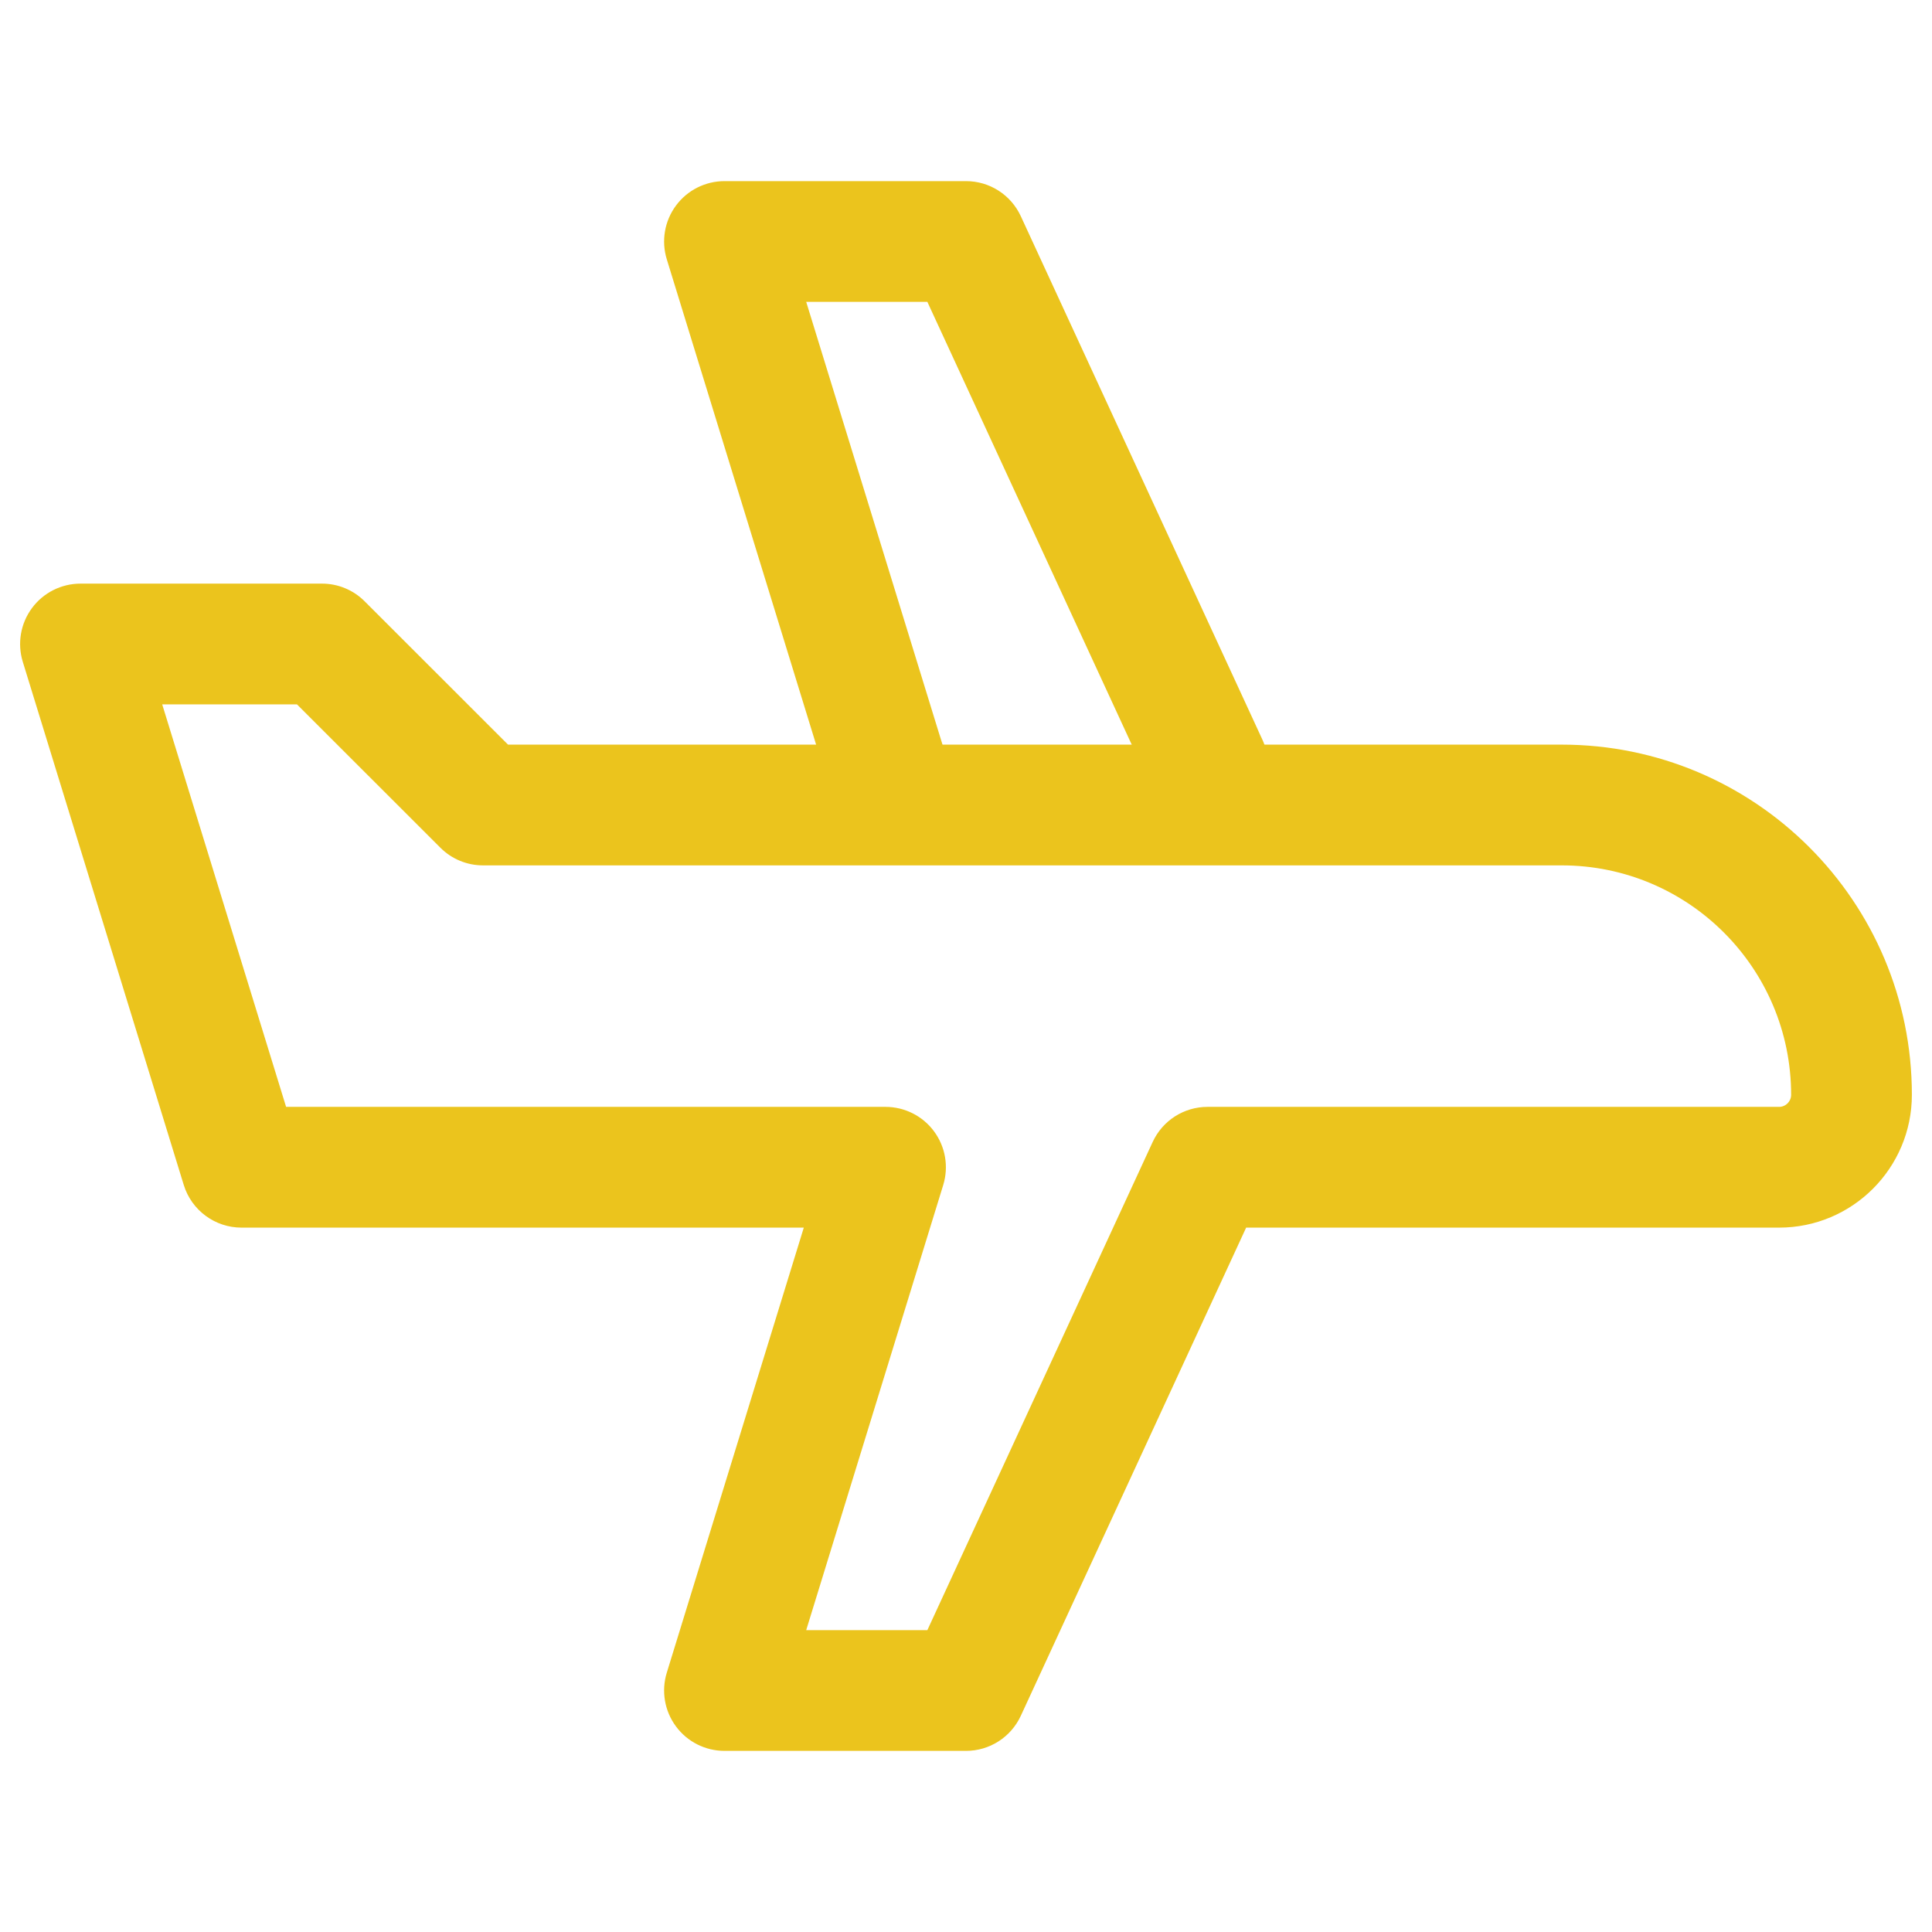 <svg fill="none" height="24" viewBox="0 0 24 24" width="24" xmlns="http://www.w3.org/2000/svg"><g id="Airplane"><path clip-rule="evenodd" d="M0.397 7.554C0.538 7.363 0.762 7.25 1 7.25H4C4.199 7.25 4.39 7.329 4.53 7.47L6.311 9.25H19.4C21.802 9.25 23.75 11.198 23.75 13.6C23.75 14.511 23.011 15.25 22.1 15.25H15.48L12.681 21.314C12.558 21.58 12.293 21.75 12 21.75H9C8.762 21.75 8.538 21.637 8.397 21.446C8.255 21.254 8.213 21.007 8.283 20.779L9.985 15.25H3C2.671 15.25 2.38 15.035 2.283 14.721L0.283 8.221C0.213 7.993 0.255 7.746 0.397 7.554ZM2.015 8.75L3.554 13.75H11C11.238 13.75 11.462 13.863 11.603 14.054C11.745 14.246 11.787 14.493 11.717 14.721L10.015 20.25H11.52L14.319 14.186C14.442 13.92 14.707 13.75 15 13.75H22.1C22.183 13.75 22.25 13.683 22.25 13.6C22.25 12.026 20.974 10.75 19.4 10.75H6C5.801 10.75 5.61 10.671 5.47 10.53L3.689 8.75H2.015Z" fill="#ebc41d" fill-rule="evenodd" id="Rectangle 22 (Stroke)" opacity="1" original-fill="#000000"></path><path clip-rule="evenodd" d="M11.221 10.217C11.617 10.095 11.839 9.675 11.717 9.279L10.015 3.75H11.52L14.319 9.814C14.493 10.19 14.938 10.355 15.314 10.181C15.69 10.007 15.855 9.562 15.681 9.186L12.681 2.686C12.558 2.42 12.293 2.25 12 2.25H9C8.762 2.25 8.538 2.363 8.397 2.554C8.255 2.746 8.213 2.993 8.283 3.221L10.283 9.721C10.405 10.117 10.825 10.339 11.221 10.217Z" fill="#ebc41d" fill-rule="evenodd" id="Rectangle 23 (Stroke)" opacity="1" original-fill="#000000"></path></g></svg>